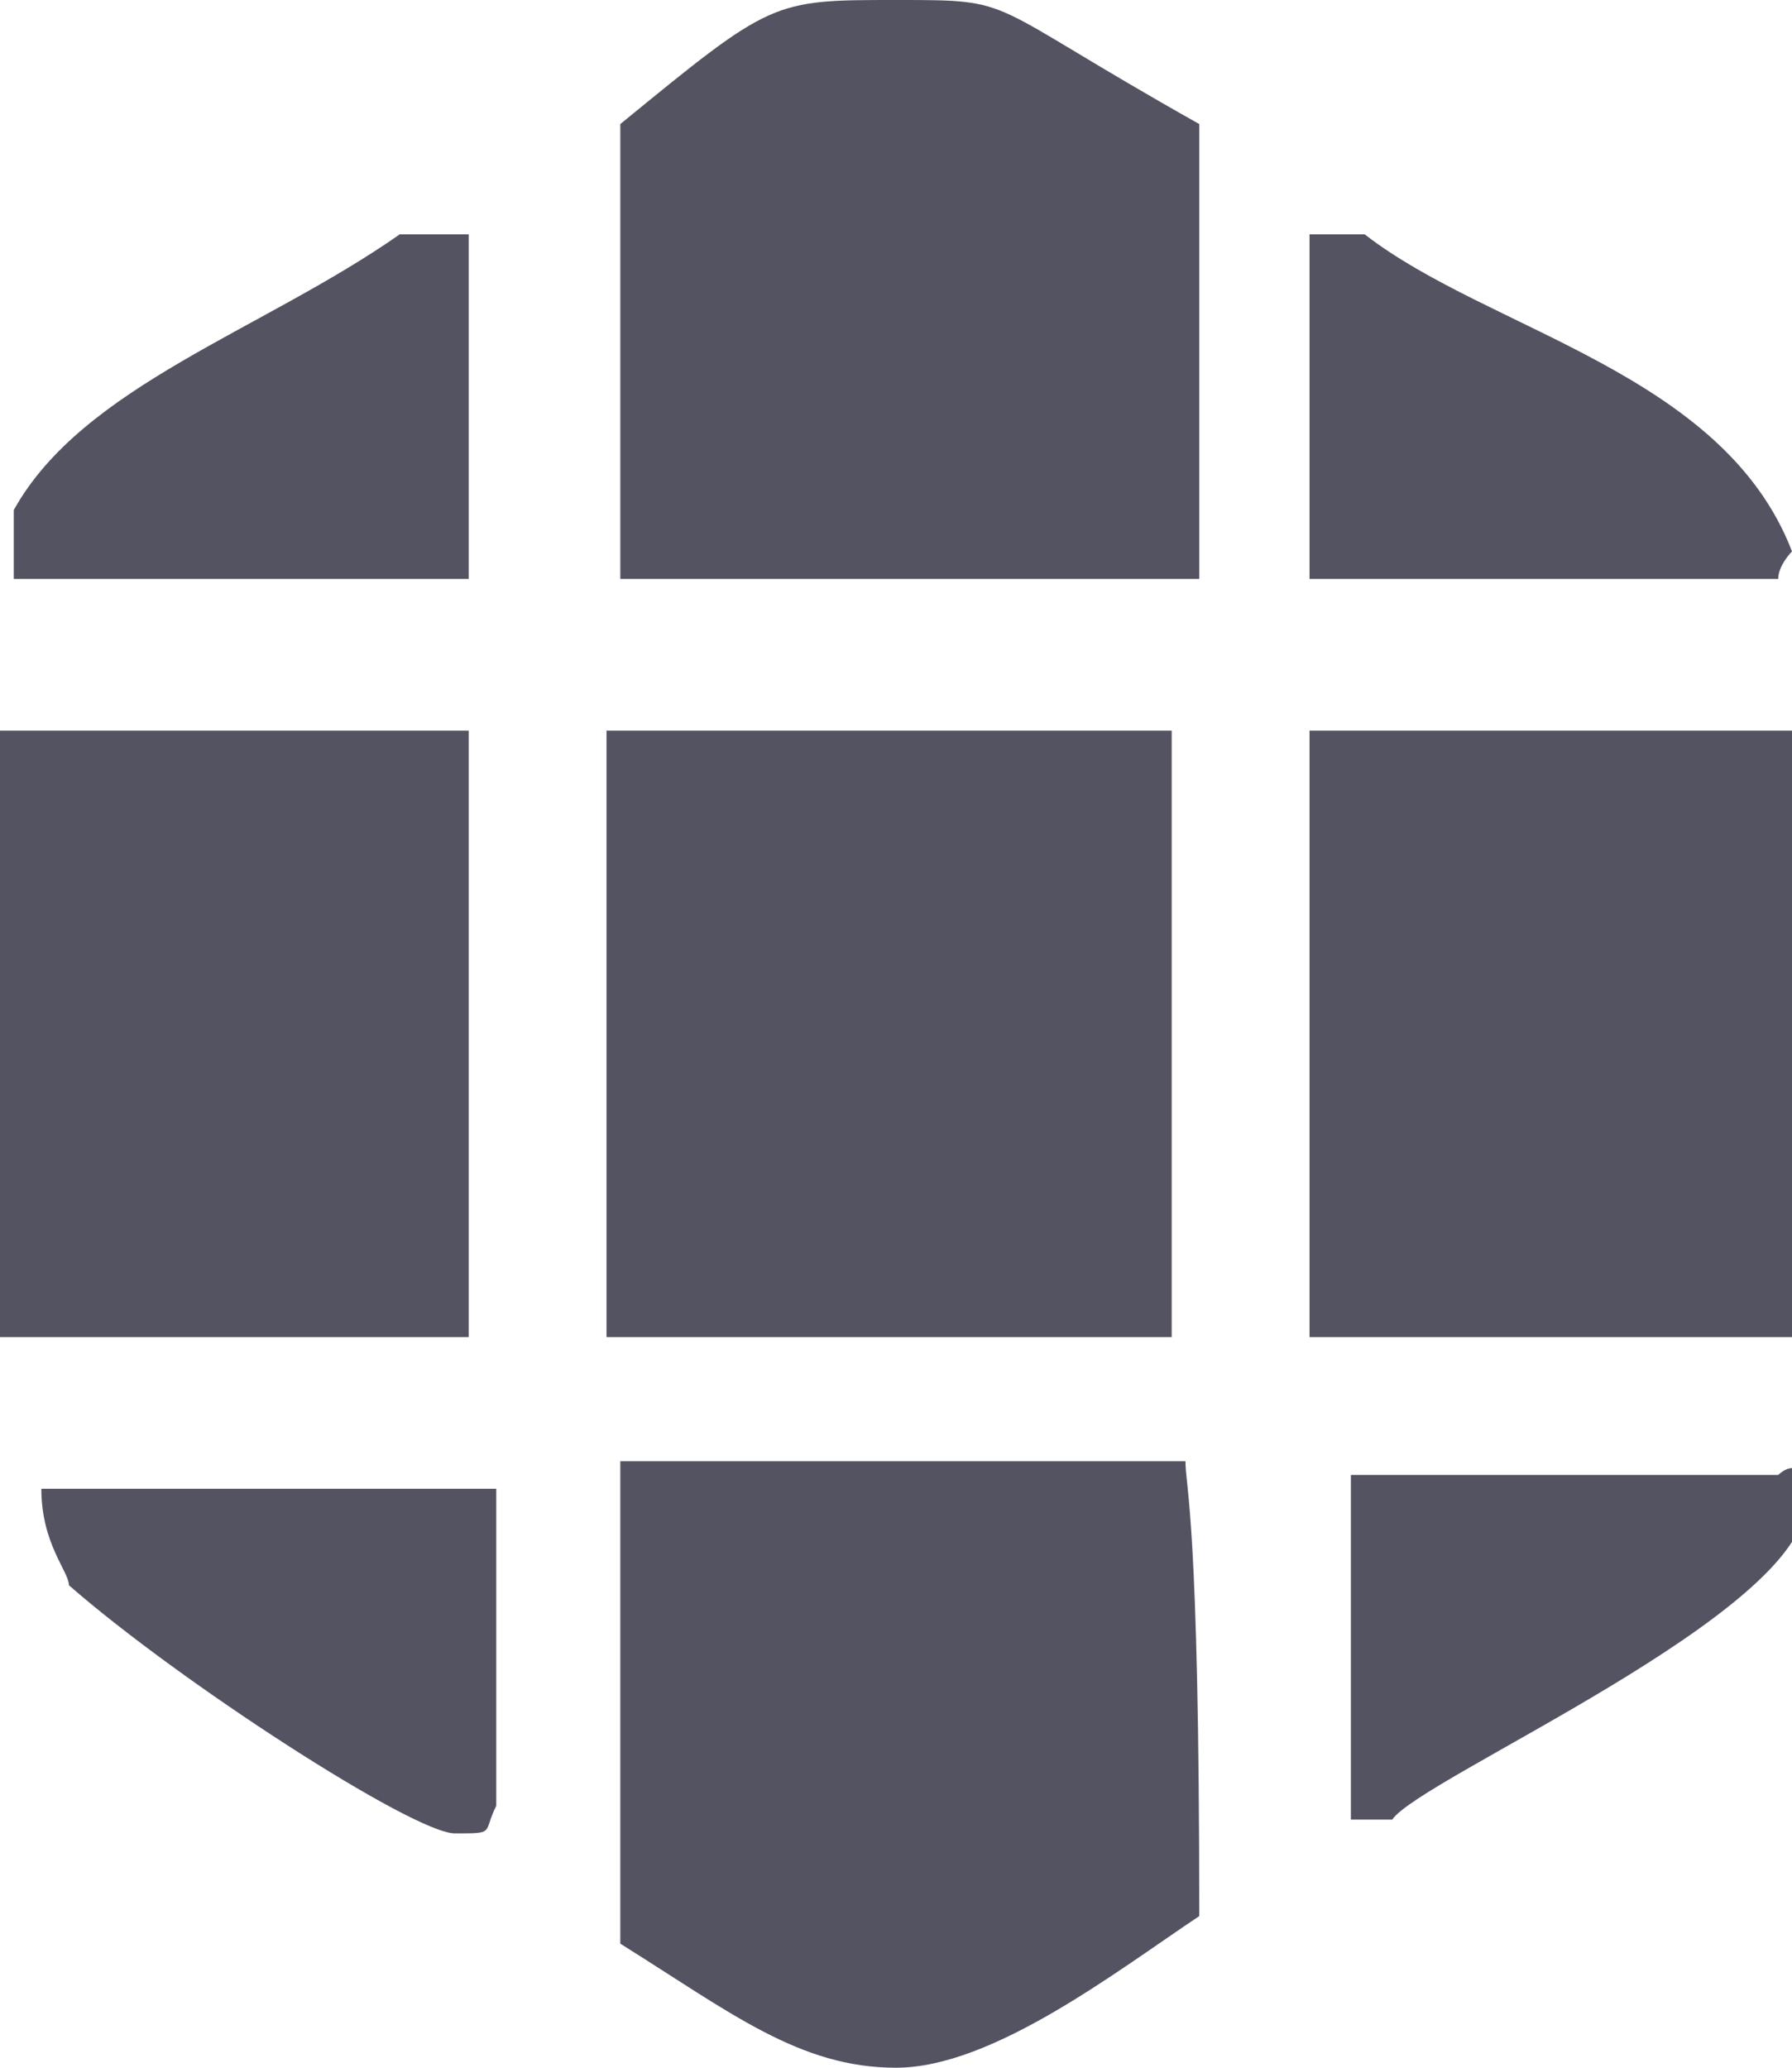 <svg version="1.2" xmlns="http://www.w3.org/2000/svg" viewBox="0 0 13 15" width="13" height="15"><style>.a{fill:#535362}</style><path fill-rule="evenodd" class="a" d="m8.7 0.9v3.3h-4.2v-3.3c1.1-0.9 1.1-0.9 2-0.9 0.9 0 0.6 0 2.2 0.9zm-5.3 0.8v2.5h-3.3v-0.5c0.5-0.9 1.8-1.3 2.8-2zm6.5 0c0.9 0.7 2.6 1 3.1 2.3 0 0-0.1 0.1-0.1 0.2h-3.4v-2.5zm-6.5 3.6v4.4h-3.4v-4.4zm5.1 0c0 4.1 0 4.3 0 4.4h-4.1v-4.4zm4.5 0v4.4h-3.5v-4.4zm-4.4 5.3c0 0.2 0.1 0.4 0.1 3.3-0.6 0.4-1.5 1.1-2.2 1.1-0.7 0-1.2-0.4-2-0.9v-3.5zm-5 2.5c-0.1 0.2 0 0.2-0.3 0.2-0.3 0-2-1.1-2.8-1.8 0-0.1-0.2-0.3-0.2-0.7h3.3zm9.3-2.4c0 0 0.2-0.2 0.2 0.2 0 0.8-2.8 2-3 2.3h-0.3v-2.5z"/></svg>